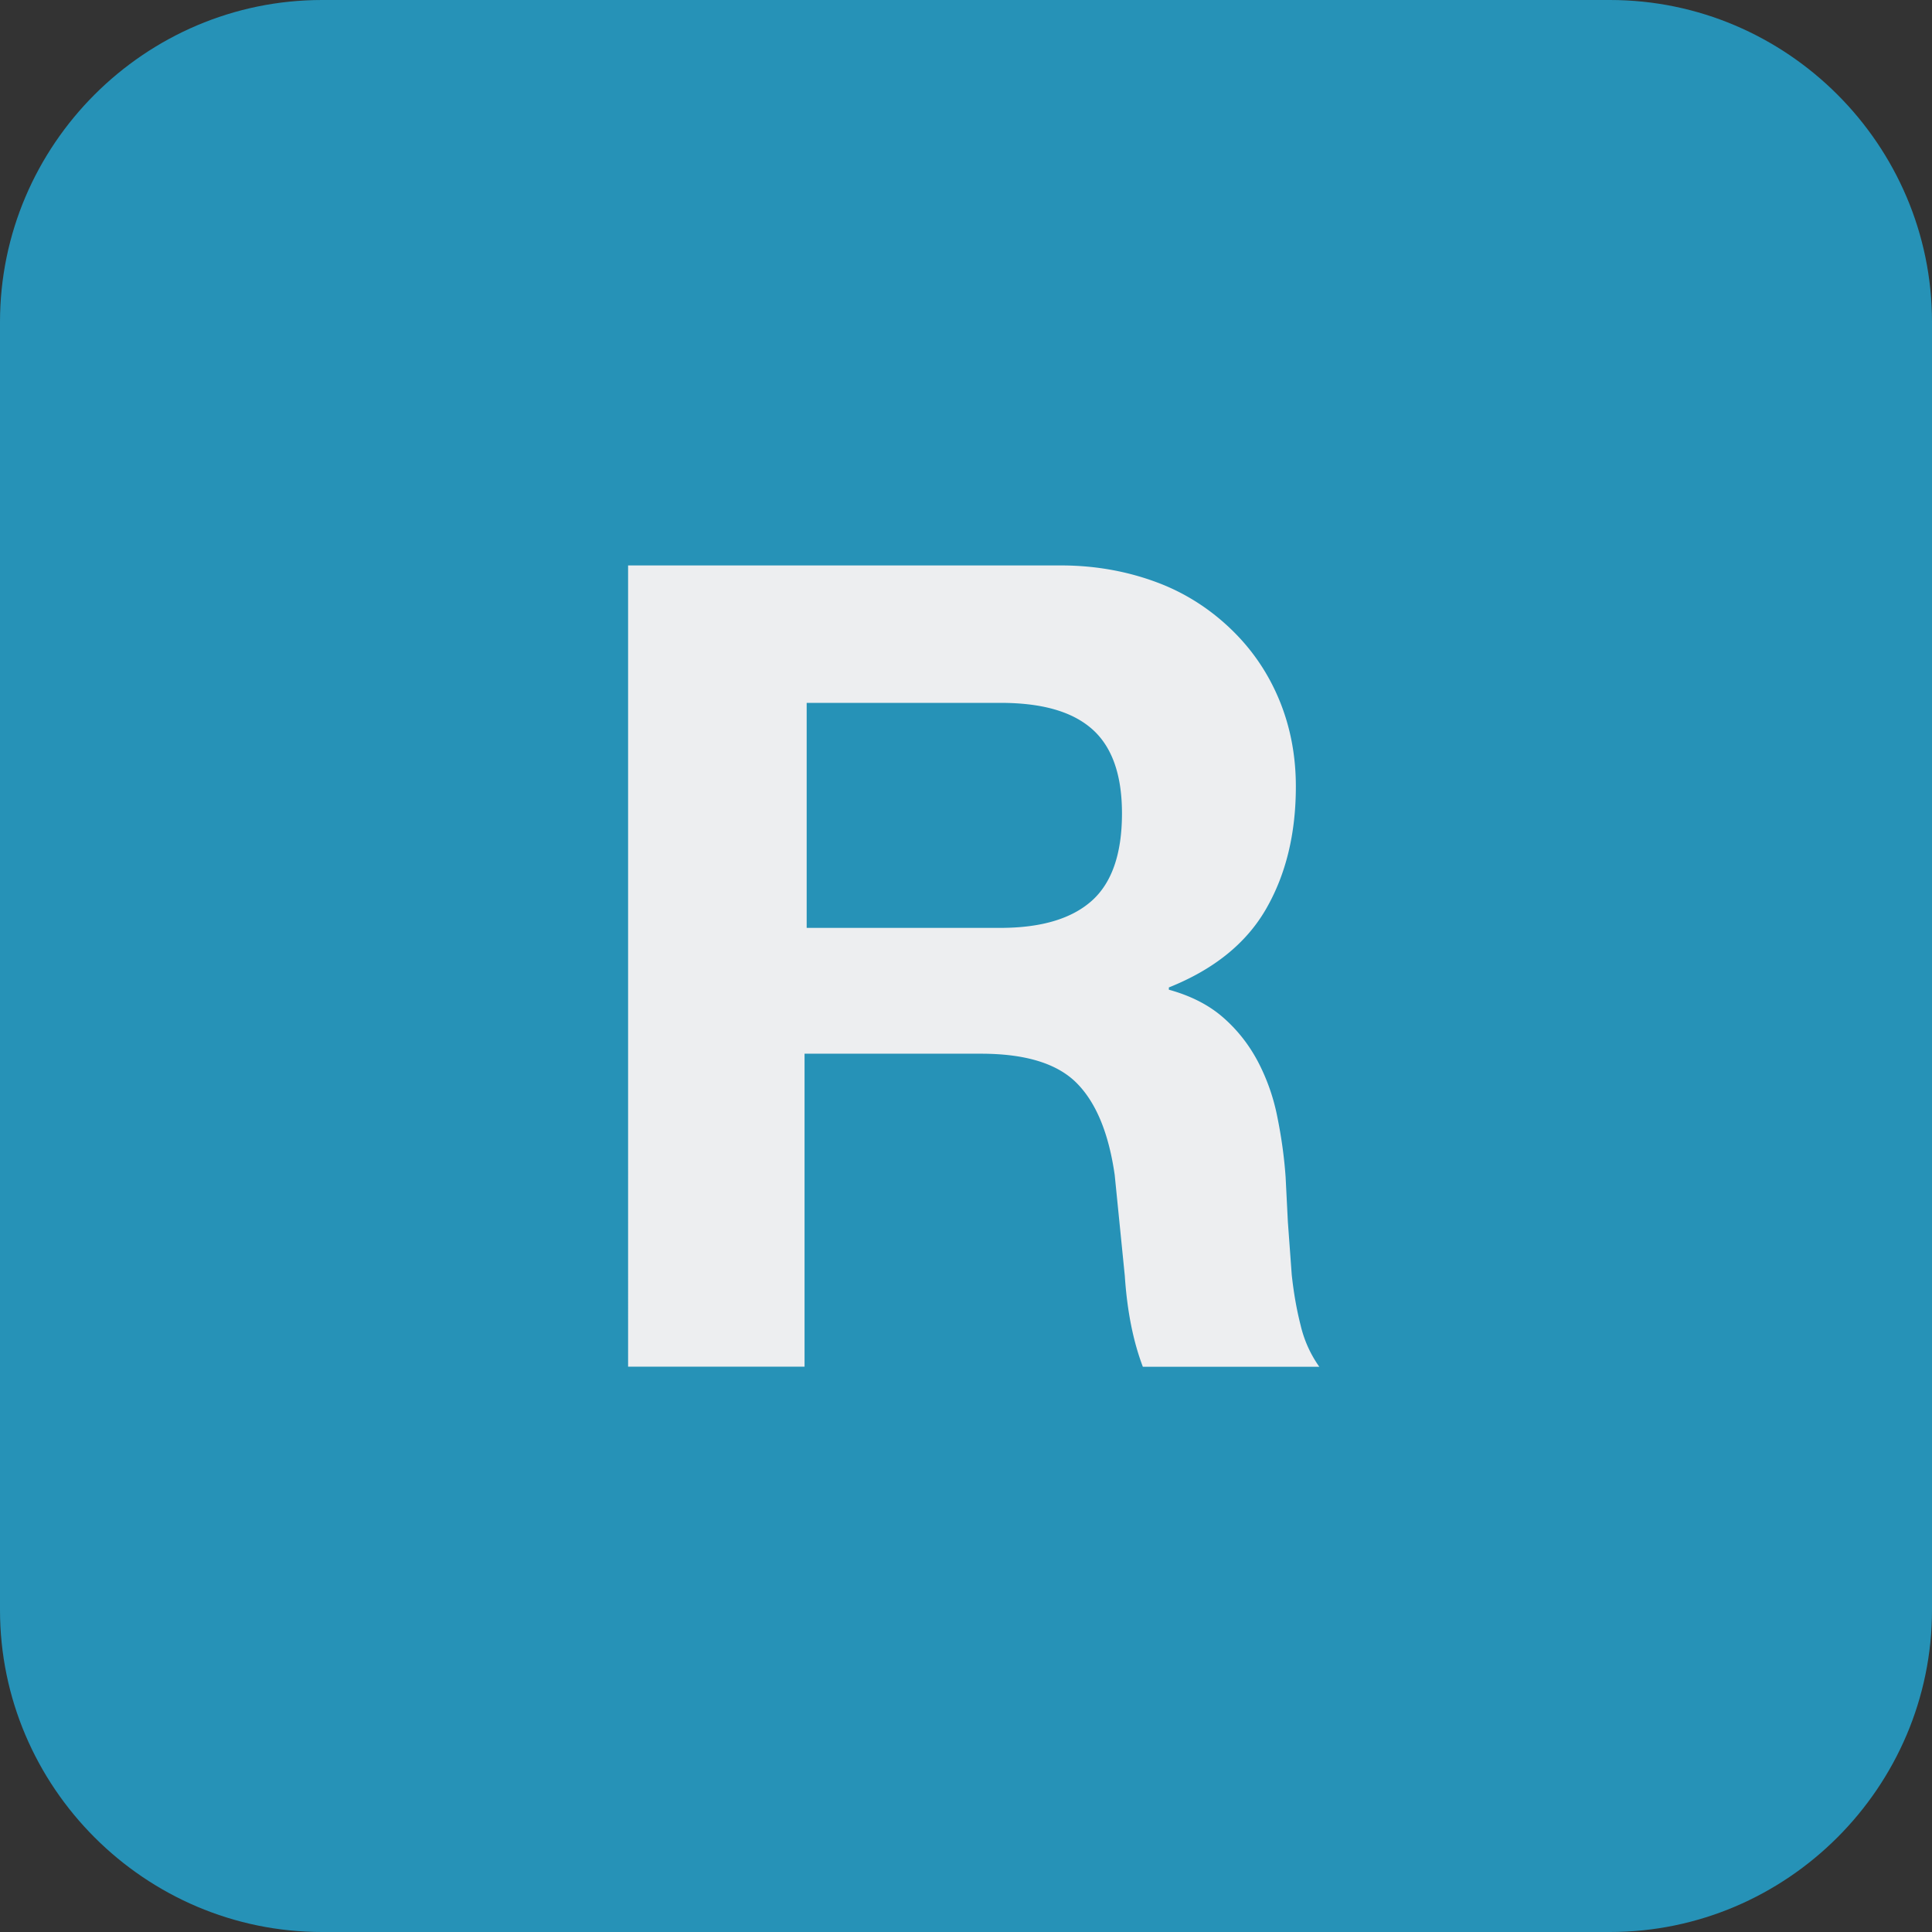<svg xmlns="http://www.w3.org/2000/svg" width="30" height="30" fill-rule="evenodd"><rect width="100%" height="100%" fill="#333333" stroke="none"/><path d="M30 25c0 2.75-2.25 5-5 5H5c-2.75 0-5-2.25-5-5V5c0-2.75 2.25-5 5-5h20c2.75 0 5 2.25 5 5v20z" fill="#2692b7" fill-rule="nonzero"/><path d="M12.526 14.408h3.008c.63 0 1.102-.14 1.416-.418s.472-.732.472-1.36c0-.604-.157-1.043-.472-1.316s-.787-.4-1.416-.4h-3.008v3.505zM9.756 8.78h6.718c.558 0 1.062.1 1.51.27s.832.427 1.152.74.564.677.733 1.09.253.857.253 1.333c0 .732-.154 1.365-.462 1.9s-.81.94-1.51 1.22v.035c.337.093.617.235.838.427s.4.418.54.68a3.16 3.16 0 0 1 .305.862c.064.314.108.627.13.94l.035.697.06.82c.03.28.076.543.14.793a1.83 1.83 0 0 0 .288.636h-2.74c-.15-.395-.244-.865-.28-1.41l-.157-1.568c-.093-.65-.29-1.127-.593-1.43s-.797-.453-1.483-.453h-2.74v4.86h-2.74V8.78z" fill="#edeef0"/></svg>